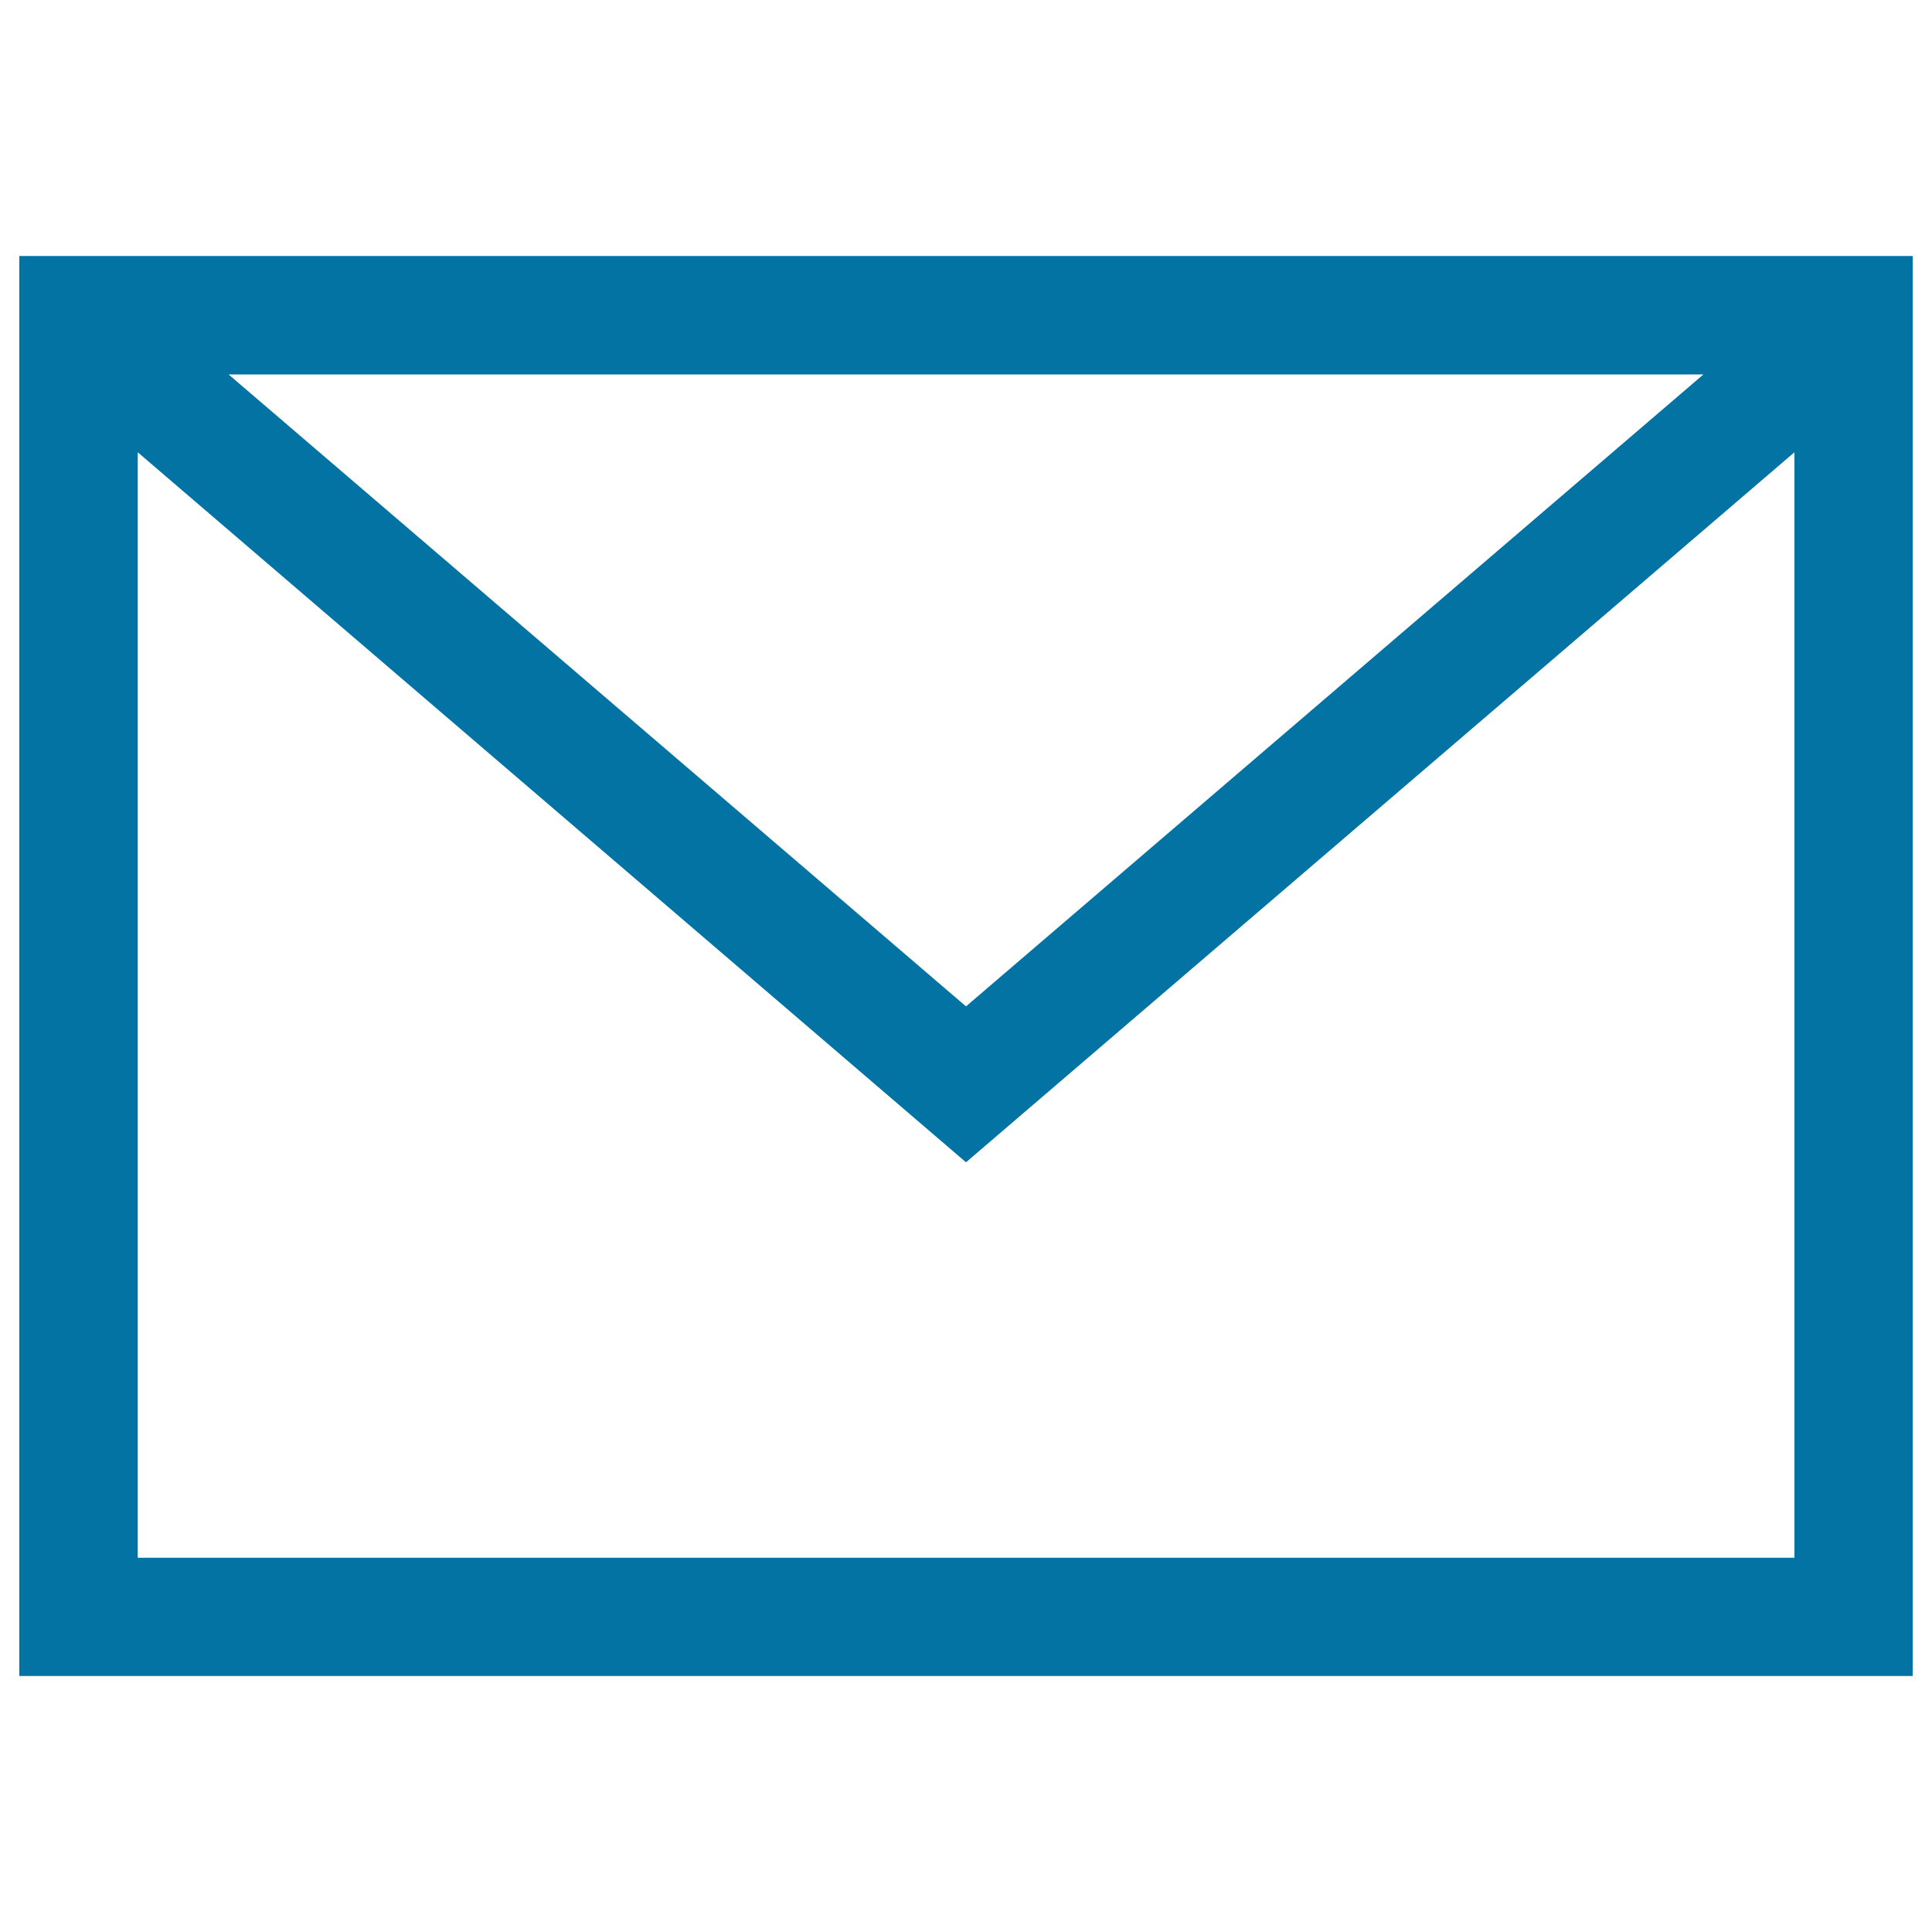 <svg xmlns="http://www.w3.org/2000/svg" viewBox="0 0 1000 1000" style="fill:#0273a2">
<title>Mail Outline SVG icon</title>
<g><path d="M10,132.5v735h980v-735H10z M881.7,193.8L500,520.9L118.3,193.8H881.7z M71.3,806.3V234.1L500,601.6l428.8-367.5v572.2H71.3z"/></g>
</svg>